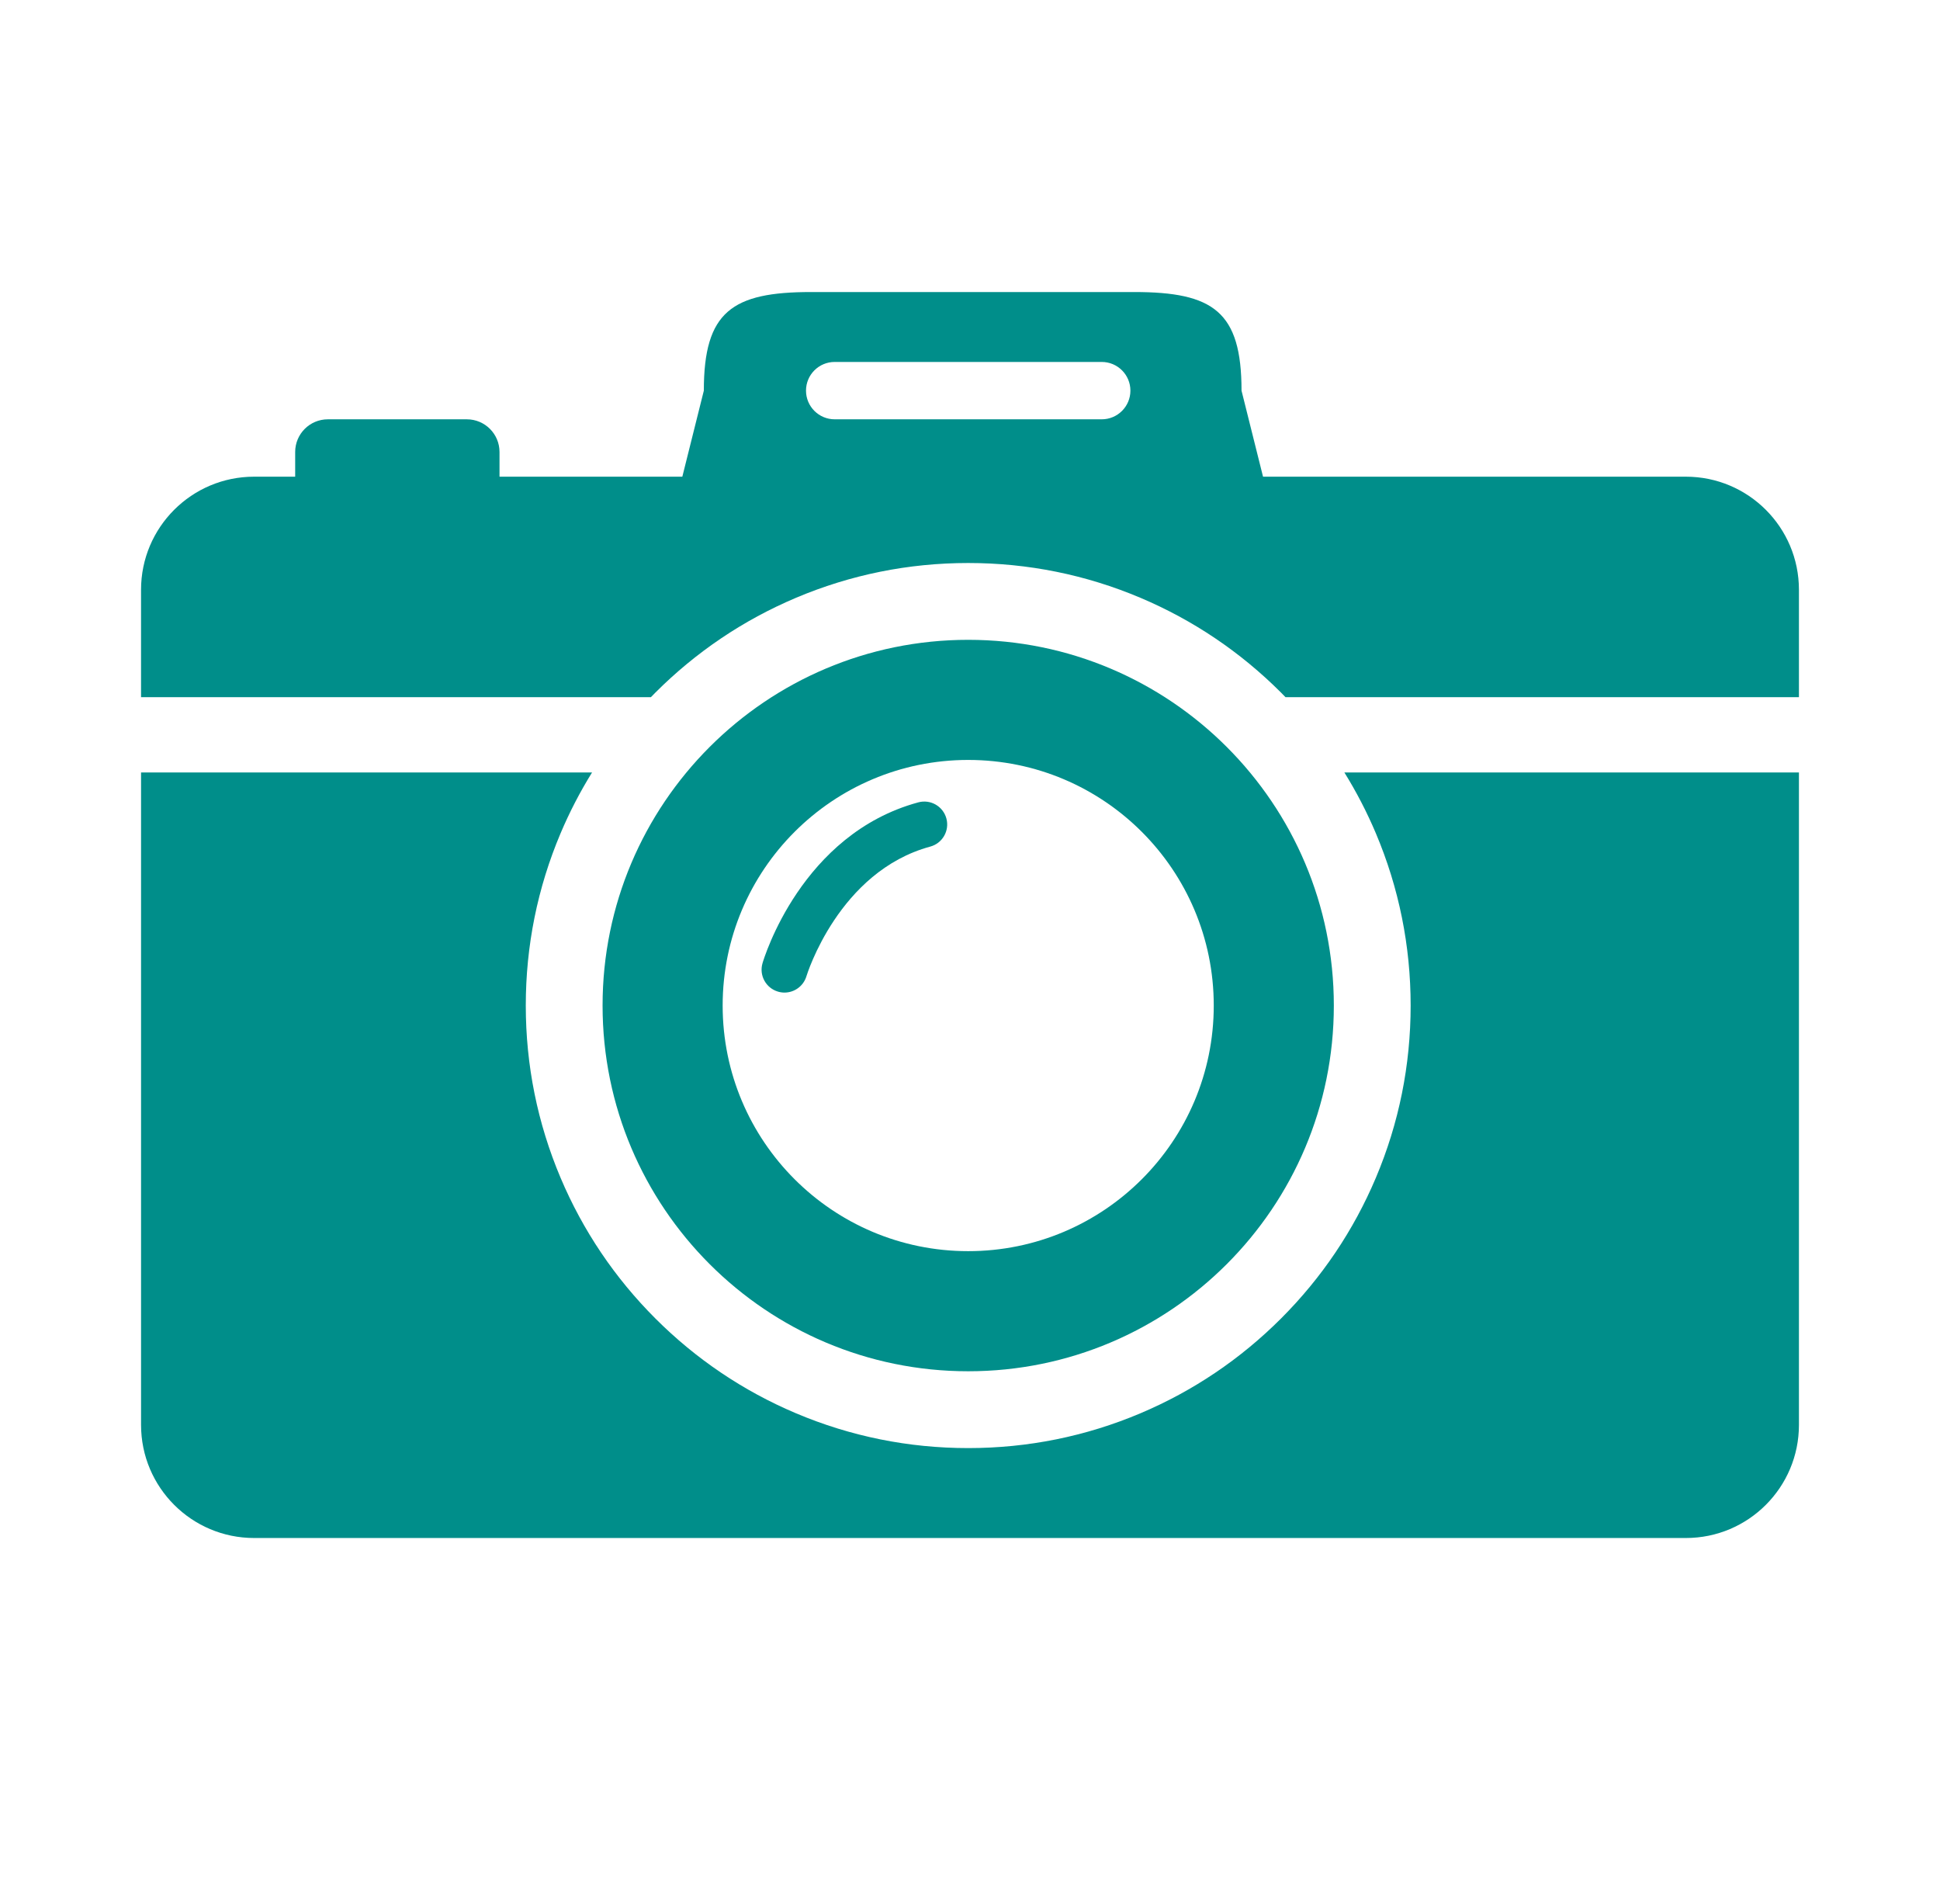 <svg xmlns="http://www.w3.org/2000/svg" id="Layer_1" viewBox="0 0 2286.83 2243.99"><path d="m767.26,821.63c1.75-1.8,3.48-3.61,5.26-5.39,47.87-47.87,103.63-85.46,165.75-111.73,64.36-27.22,132.67-41.02,203.03-41.02s138.68,13.8,203.03,41.02c62.11,26.27,117.88,63.86,165.75,111.73,1.78,1.78,3.51,3.59,5.26,5.39h605.21v-126.56c0-73.62-59.68-133.3-133.3-133.3h-498.41l-25.35-101.41c0-93.19-33.29-116.2-126.48-116.2h-380.86c-93.19,0-126.48,23.01-126.48,116.2l-25.35,101.41h-215.5v-29.1c0-21.27-17.24-38.51-38.51-38.51h-163.84c-21.27,0-38.51,17.24-38.51,38.51v29.1h-48.39c-73.62,0-133.3,59.68-133.3,133.3v126.56h600.99Zm216.64-395.08h314.8c18.67,0,33.8,15.13,33.8,33.8s-15.13,33.8-33.8,33.8h-314.8c-18.67,0-33.8-15.13-33.8-33.8s15.13-33.8,33.8-33.8Z" style="fill:#008e8a; stroke-width:0px;"></path><path d="m1082.47,945.57c-137.67,37.34-181.83,183.42-183.65,189.62-4.18,14.29,4.01,29.23,18.29,33.44,2.54.75,5.11,1.11,7.63,1.11,11.65,0,22.4-7.61,25.89-19.34.37-1.23,37.87-123.4,145.96-152.71,14.39-3.9,22.9-18.73,18.99-33.13-3.9-14.39-18.72-22.9-33.13-18.99Z" style="fill:#008e8a; stroke-width:0px;"></path><path d="m1141.3,754.02c-238.03,0-431,192.97-431,431s192.97,431,431,431,431-192.97,431-431-192.97-431-431-431Zm0,720.45c-159.86,0-289.45-129.59-289.45-289.45s129.59-289.45,289.45-289.45,289.45,129.59,289.45,289.45-129.59,289.45-289.45,289.45Z" style="fill:#008e8a; stroke-width:0px;"></path><path d="m1584.74,910.37c14.13,22.79,26.53,46.69,37.08,71.62,27.22,64.36,41.02,132.67,41.02,203.03s-13.8,138.68-41.02,203.03c-26.27,62.11-63.86,117.88-111.73,165.75-47.87,47.87-103.63,85.46-165.75,111.73-64.36,27.22-132.67,41.02-203.03,41.02s-138.68-13.8-203.03-41.02c-62.11-26.27-117.88-63.86-165.75-111.73-47.87-47.87-85.46-103.63-111.73-165.75-27.22-64.36-41.02-132.67-41.02-203.03s13.8-138.68,41.02-203.03c10.55-24.94,22.95-48.83,37.08-71.62H166.27v768.84c0,73.62,59.68,133.31,133.3,133.31h1687.68c73.62,0,133.3-59.68,133.3-133.31v-768.84h-535.83Z" style="fill:#008e8a; stroke-width:0px;"></path></svg>